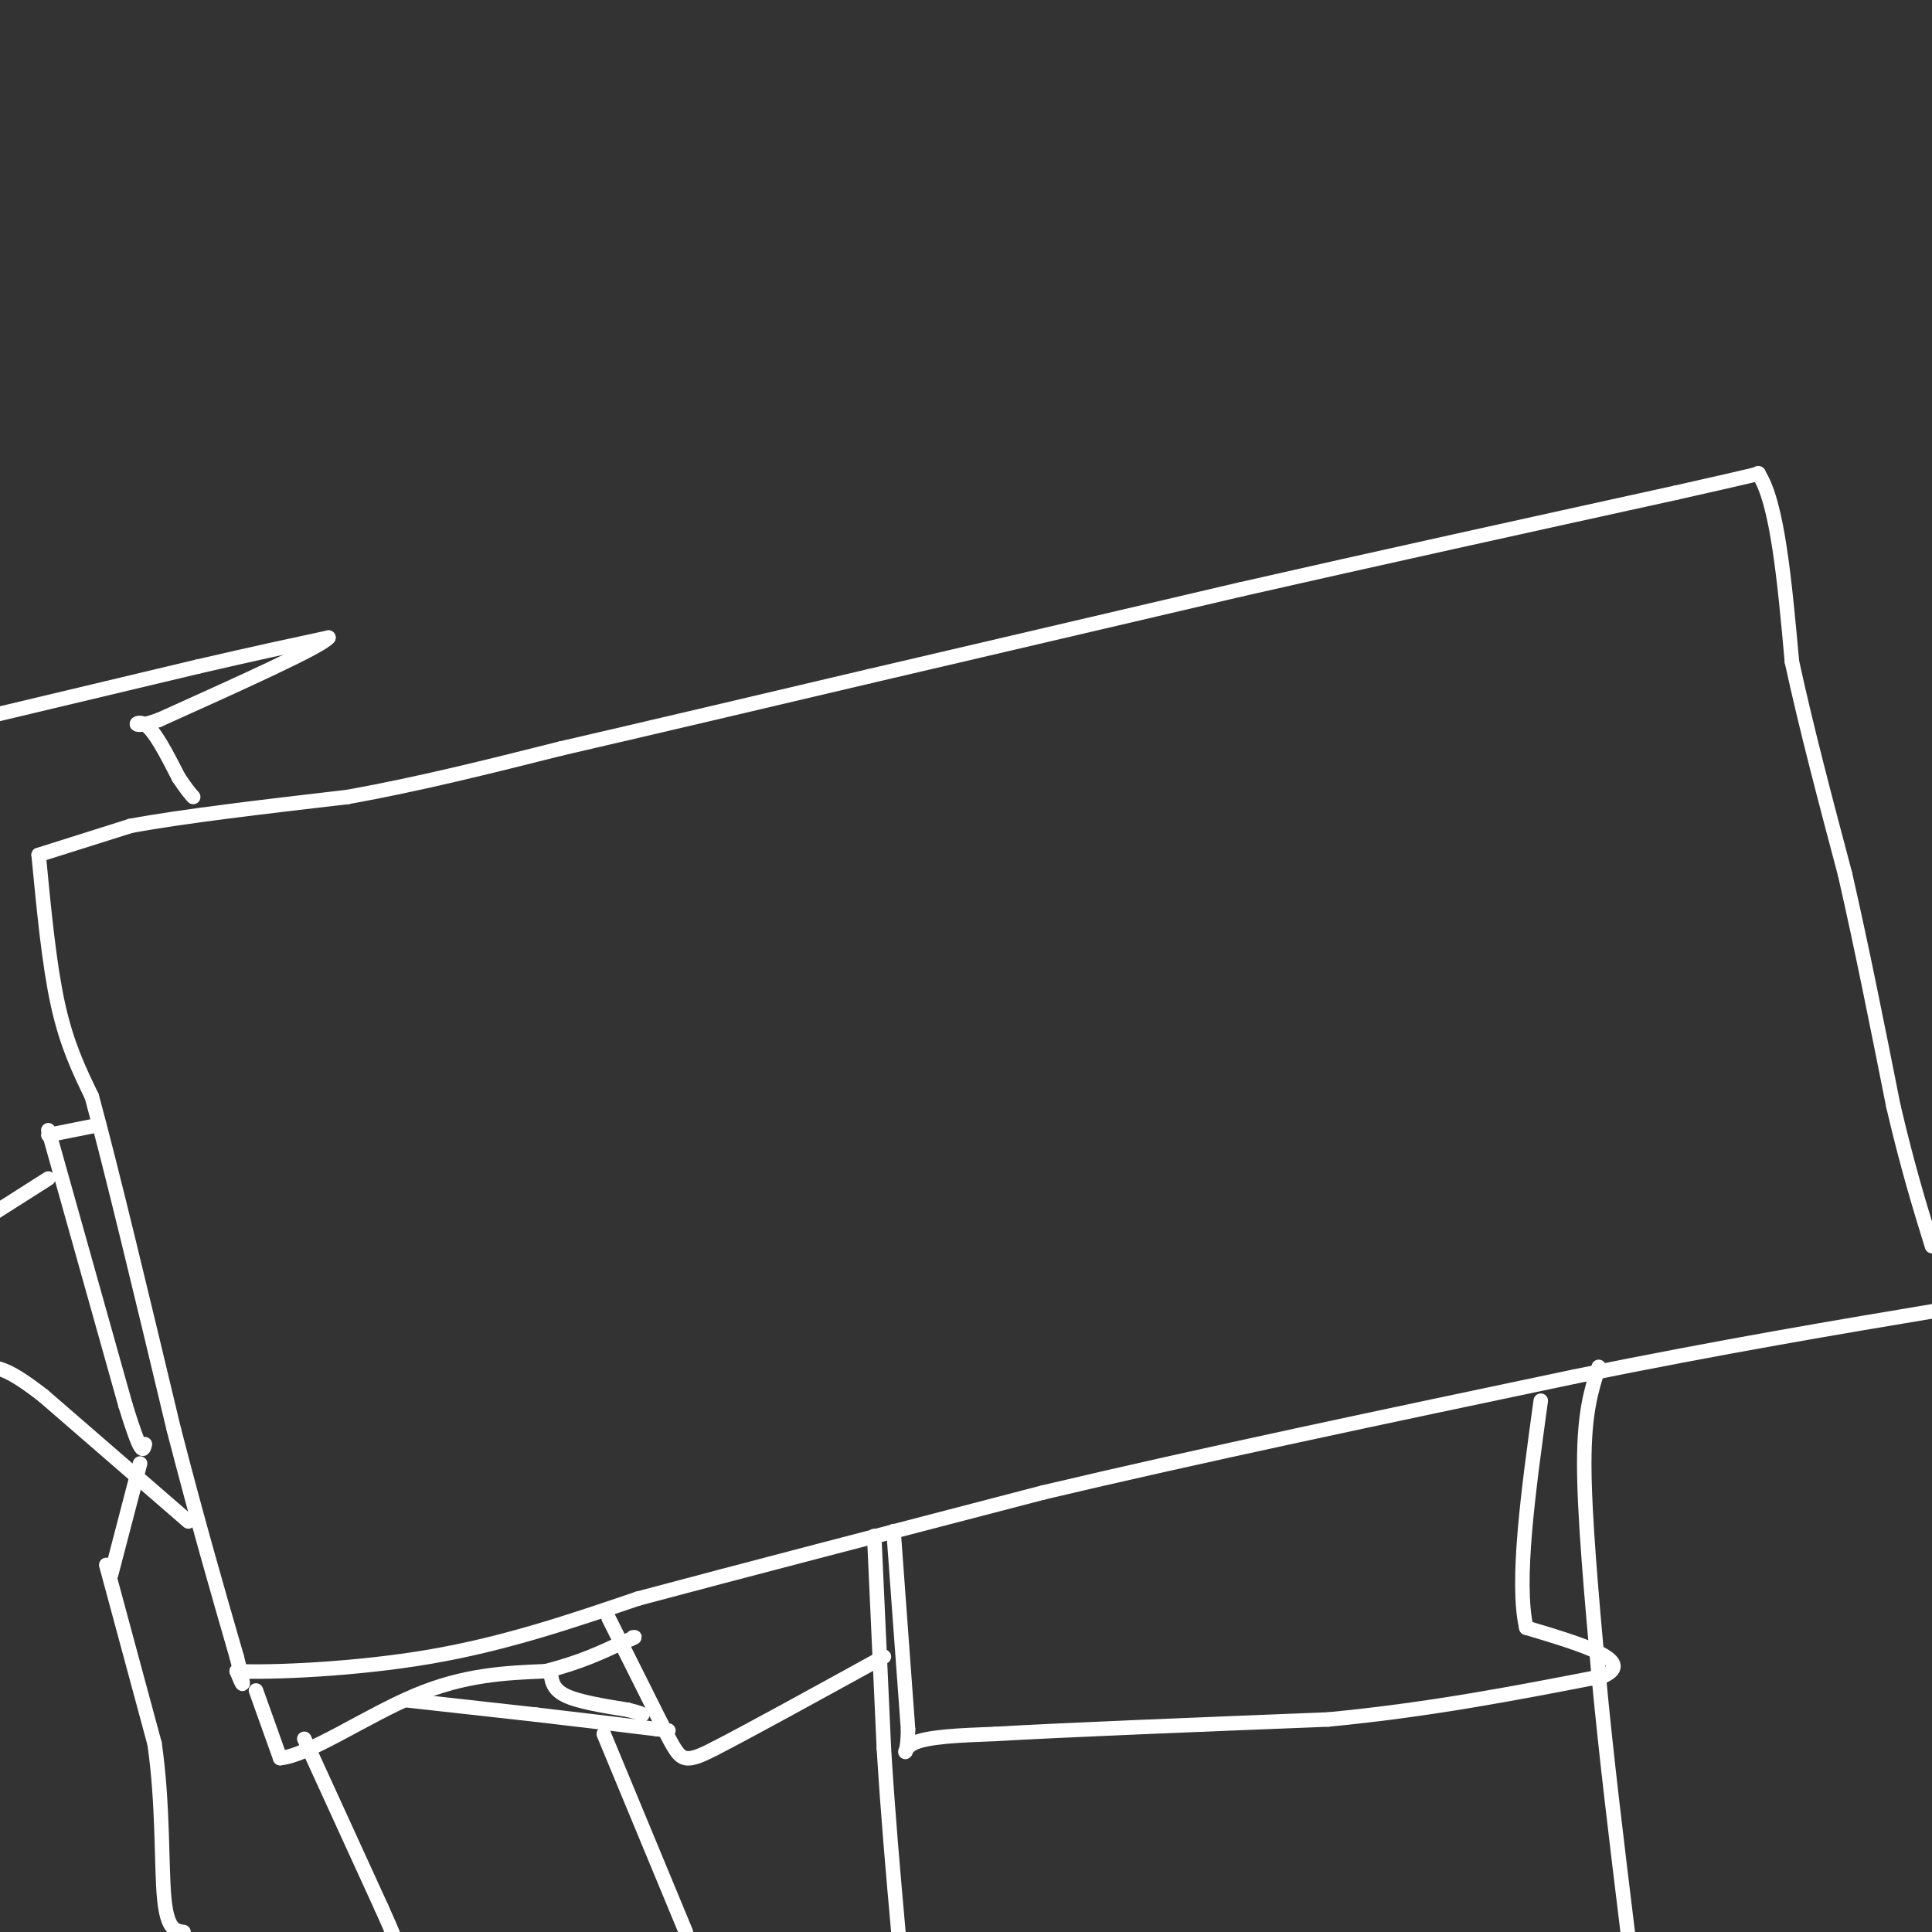 <svg viewBox='0 0 400 400' version='1.1' xmlns='http://www.w3.org/2000/svg' xmlns:xlink='http://www.w3.org/1999/xlink'><rect x="0" y="0" width="400" height="400" fill="#333333" stroke="none"/><g fill='none' stroke='#FFFFFF' stroke-width='3' stroke-linecap='round' stroke-linejoin='round'><path d='M8,177c0.000,0.000 19.000,-6.000 19,-6'/><path d='M27,171c10.667,-2.000 27.833,-4.000 45,-6'/><path d='M72,165c14.833,-2.667 29.417,-6.333 44,-10'/><path d='M116,155c18.000,-4.167 41.000,-9.583 64,-15'/><path d='M180,140c23.500,-5.500 50.250,-11.750 77,-18'/><path d='M257,122c27.833,-6.333 58.917,-13.167 90,-20'/><path d='M347,102c17.833,-4.000 17.417,-4.000 17,-4'/><path d='M364,98c4.000,5.833 5.500,22.417 7,39'/><path d='M371,137c3.000,13.833 7.000,28.917 11,44'/><path d='M382,181c3.500,15.333 6.750,31.667 10,48'/><path d='M392,229c3.000,12.833 5.500,20.917 8,29'/><path d='M8,177c1.083,11.333 2.167,22.667 4,31c1.833,8.333 4.417,13.667 7,19'/><path d='M19,227c4.000,14.667 10.500,41.833 17,69'/><path d='M36,296c5.000,19.333 9.000,33.167 13,47'/><path d='M49,343c2.167,8.333 1.083,5.667 0,3'/><path d='M49,346c6.978,0.333 24.422,-0.333 40,-3c15.578,-2.667 29.289,-7.333 43,-12'/><path d='M132,331c21.167,-5.667 52.583,-13.833 84,-22'/><path d='M216,309c32.333,-7.667 71.167,-15.833 110,-24'/><path d='M326,285c31.167,-6.333 54.083,-10.167 77,-14'/><path d='M185,317c0.000,0.000 3.000,41.000 3,41'/><path d='M188,358c-0.067,7.133 -1.733,4.467 1,3c2.733,-1.467 9.867,-1.733 17,-2'/><path d='M206,359c14.333,-0.833 41.667,-1.917 69,-3'/><path d='M275,356c21.000,-2.000 39.000,-5.500 57,-9'/><path d='M332,347c6.833,-3.167 -4.583,-6.583 -16,-10'/><path d='M316,337c-2.167,-9.500 0.417,-28.250 3,-47'/><path d='M331,283c-1.500,4.667 -3.000,9.333 -3,20c0.000,10.667 1.500,27.333 3,44'/><path d='M331,347c1.500,16.167 3.750,34.583 6,53'/><path d='M181,318c0.000,0.000 2.000,44.000 2,44'/><path d='M183,362c0.833,13.667 1.917,25.833 3,38'/><path d='M53,350c0.000,0.000 5.000,14.000 5,14'/><path d='M58,364c5.800,-0.489 17.800,-8.711 28,-13c10.200,-4.289 18.600,-4.644 27,-5'/><path d='M113,346c7.167,-1.833 11.583,-3.917 16,-6'/><path d='M129,340c3.000,-1.167 2.500,-1.083 2,-1'/><path d='M126,335c0.000,0.000 11.000,22.000 11,22'/><path d='M137,357c2.556,5.067 3.444,6.733 5,7c1.556,0.267 3.778,-0.867 6,-2'/><path d='M148,362c6.833,-3.500 20.917,-11.250 35,-19'/><path d='M63,360c0.000,0.000 16.000,35.000 16,35'/><path d='M79,395c3.000,6.667 2.500,5.833 2,5'/><path d='M84,352c0.000,0.000 27.000,3.000 27,3'/><path d='M111,355c8.667,1.000 16.833,2.000 25,3'/><path d='M136,358c4.167,0.500 2.083,0.250 0,0'/><path d='M114,346c0.167,1.833 0.333,3.667 3,5c2.667,1.333 7.833,2.167 13,3'/><path d='M130,354c2.667,0.667 2.833,0.833 3,1'/><path d='M125,359c0.000,0.000 17.000,41.000 17,41'/><path d='M22,324c0.000,0.000 10.000,37.000 10,37'/><path d='M32,361c1.822,12.556 1.378,25.444 2,32c0.622,6.556 2.311,6.778 4,7'/><path d='M23,326c0.000,0.000 6.000,-23.000 6,-23'/><path d='M39,315c0.000,0.000 -30.000,-26.000 -30,-26'/><path d='M9,289c-6.833,-5.333 -8.917,-5.667 -11,-6'/><path d='M10,244c0.000,0.000 -11.000,7.000 -11,7'/><path d='M10,234c0.000,0.000 16.000,57.000 16,57'/><path d='M26,291c3.333,10.833 3.667,9.417 4,8'/><path d='M10,235c0.000,0.000 10.000,-2.000 10,-2'/><path d='M-1,148c0.000,0.000 42.000,-10.000 42,-10'/><path d='M41,138c11.500,-2.667 19.250,-4.333 27,-6'/><path d='M68,132c-1.333,1.833 -18.167,9.417 -35,17'/><path d='M33,149c-6.422,2.378 -4.978,-0.178 -3,1c1.978,1.178 4.489,6.089 7,11'/><path d='M37,161c1.667,2.500 2.333,3.250 3,4'/></g>
</svg>